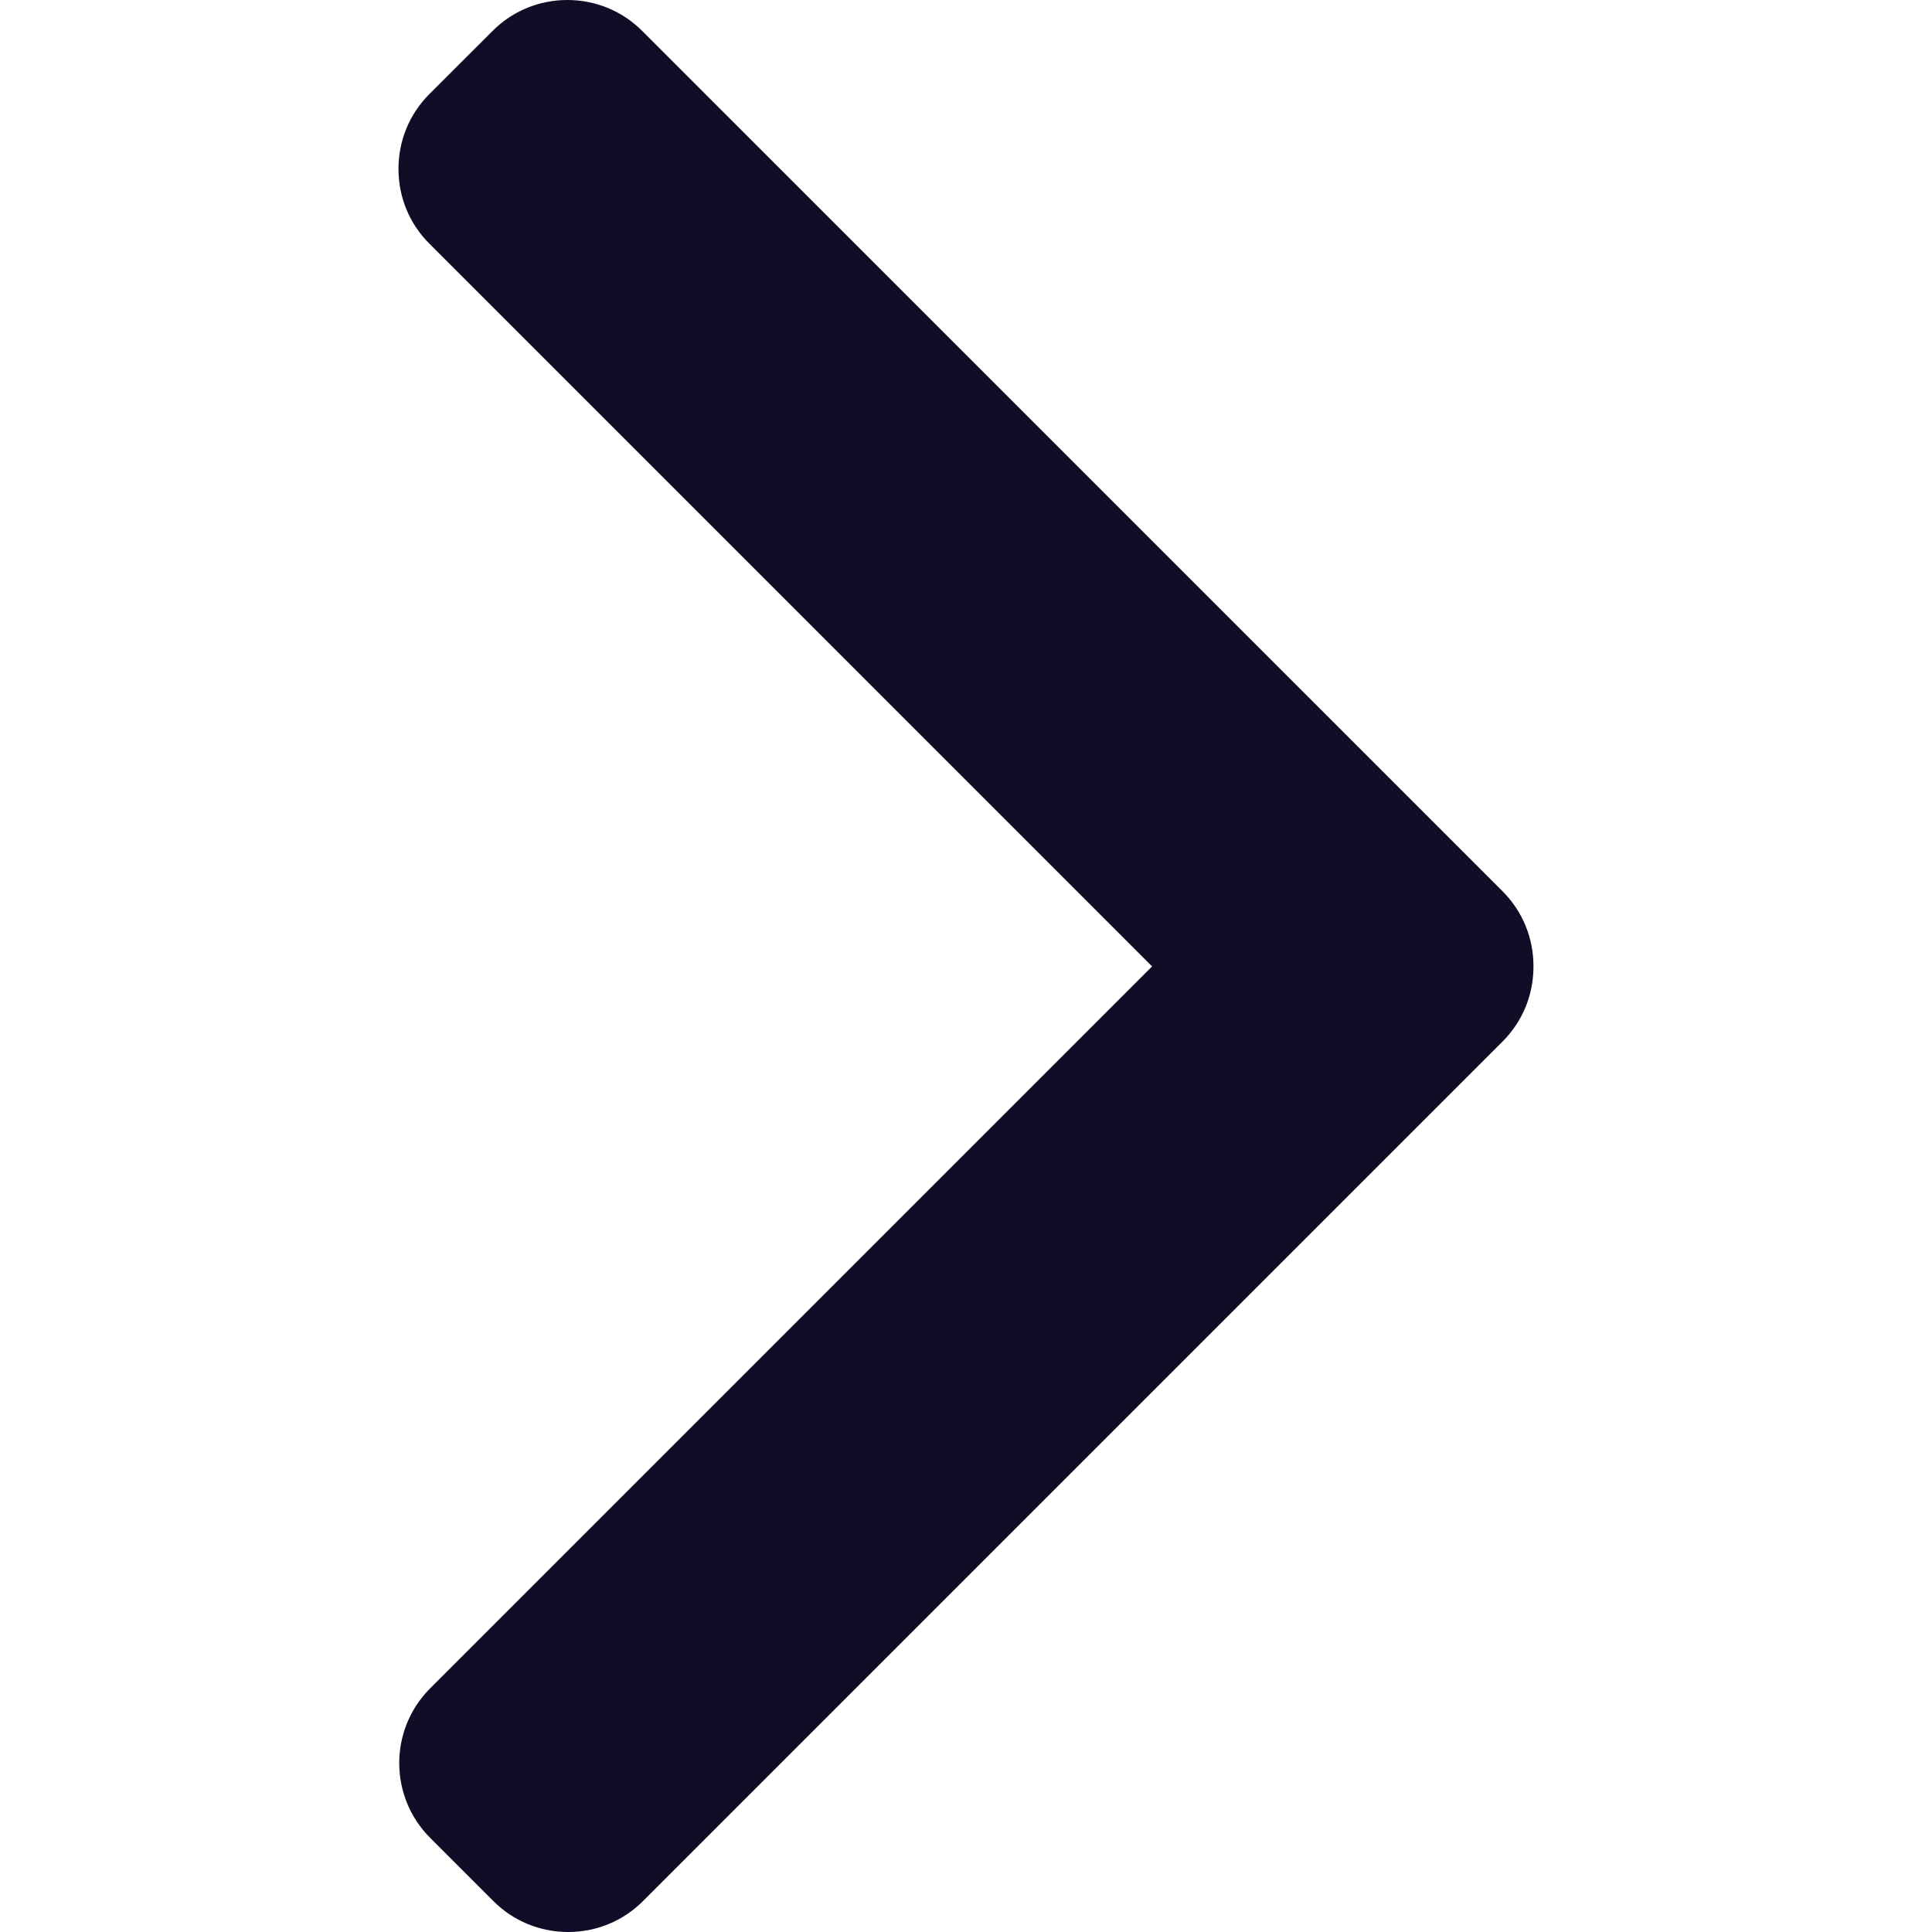 <svg width="32" height="32" viewBox="0 0 32 32" fill="none" xmlns="http://www.w3.org/2000/svg">
<g id="right-arrow (13) 2">
<g id="Group">
<g id="Group_2">
<path id="Vector" d="M24.889 17.249L10.649 31.489C10.319 31.818 9.879 32 9.411 32C8.942 32 8.502 31.818 8.173 31.489L7.124 30.44C6.442 29.757 6.442 28.647 7.124 27.965L19.082 16.007L7.111 4.035C6.781 3.706 6.6 3.266 6.6 2.798C6.6 2.329 6.781 1.889 7.111 1.559L8.16 0.511C8.489 0.182 8.929 1.90735e-06 9.397 1.90735e-06C9.866 1.90735e-06 10.306 0.182 10.635 0.511L24.889 14.764C25.219 15.095 25.4 15.537 25.399 16.006C25.4 16.477 25.219 16.918 24.889 17.249Z" fill="#120D26"/>
</g>
</g>
</g>
</svg>
